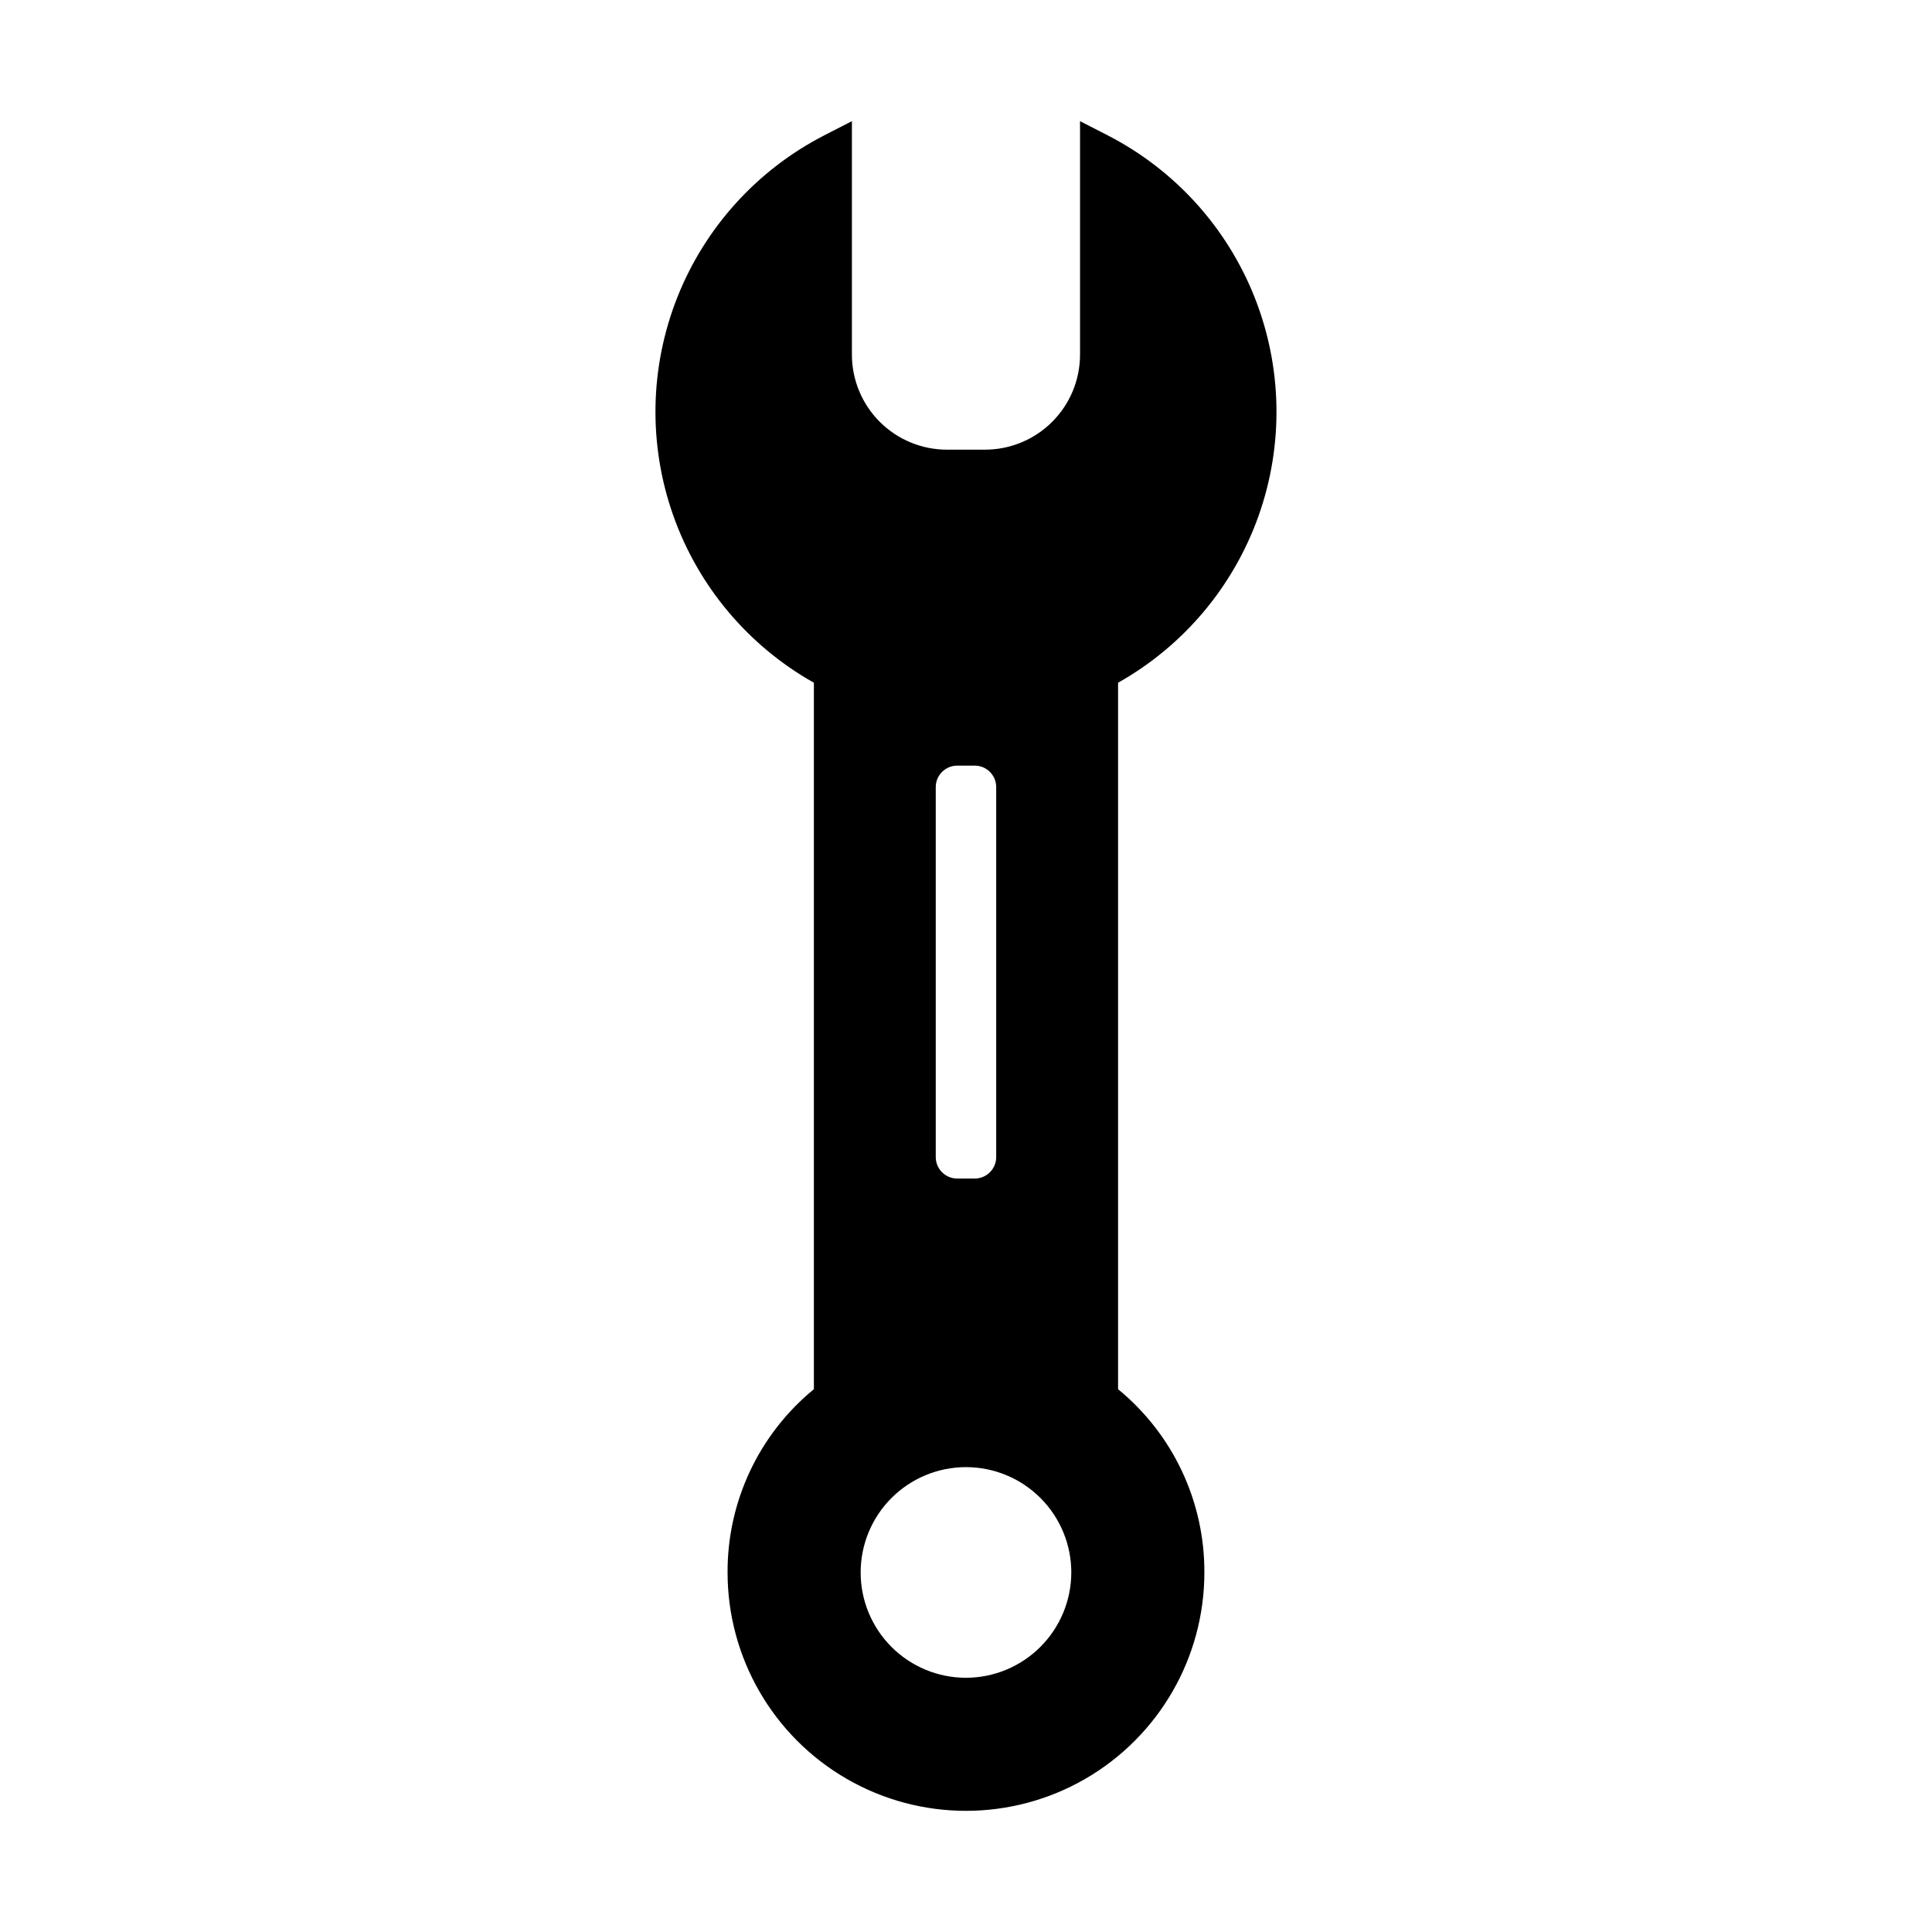 <?xml version="1.0" encoding="UTF-8"?>
<!-- Uploaded to: ICON Repo, www.svgrepo.com, Generator: ICON Repo Mixer Tools -->
<svg fill="#000000" width="800px" height="800px" version="1.1" viewBox="144 144 512 512" xmlns="http://www.w3.org/2000/svg">
 <path d="m440.3 512.15v-187.22c17.367-9.77 30.605-25.512 37.258-44.297 6.652-18.789 6.266-39.352-1.086-57.879-7.352-18.523-21.168-33.754-38.895-42.871l-7.356-3.777v61.867c0 6.684-2.652 13.09-7.379 17.812-4.723 4.727-11.129 7.379-17.812 7.379h-10.074c-6.68 0-13.09-2.652-17.812-7.379-4.723-4.723-7.379-11.129-7.379-17.812v-61.867l-7.356 3.777c-17.723 9.117-31.543 24.348-38.895 42.871-7.352 18.527-7.738 39.09-1.086 57.879 6.652 18.785 19.891 34.527 37.262 44.297v187.22c-14.547 11.918-22.949 29.758-22.875 48.566 0 22.57 12.043 43.426 31.59 54.711 19.547 11.285 43.629 11.285 63.176 0 19.547-11.285 31.59-32.141 31.59-54.711 0.074-18.809-8.328-36.648-22.871-48.566zm-48.316-159.61c0.027-3.125 2.566-5.641 5.691-5.641h4.637c3.125 0 5.664 2.516 5.691 5.641v98.145c-0.027 3.121-2.566 5.641-5.691 5.641h-4.637c-3.125 0-5.664-2.519-5.691-5.641zm8.012 236.09c-7.402 0-14.504-2.941-19.738-8.176s-8.176-12.332-8.176-19.734 2.941-14.504 8.176-19.738c5.234-5.234 12.336-8.176 19.738-8.176s14.5 2.941 19.734 8.176c5.234 5.234 8.176 12.336 8.176 19.738-0.016 7.398-2.957 14.488-8.191 19.719-5.231 5.234-12.32 8.18-19.719 8.191z"/>
</svg>
